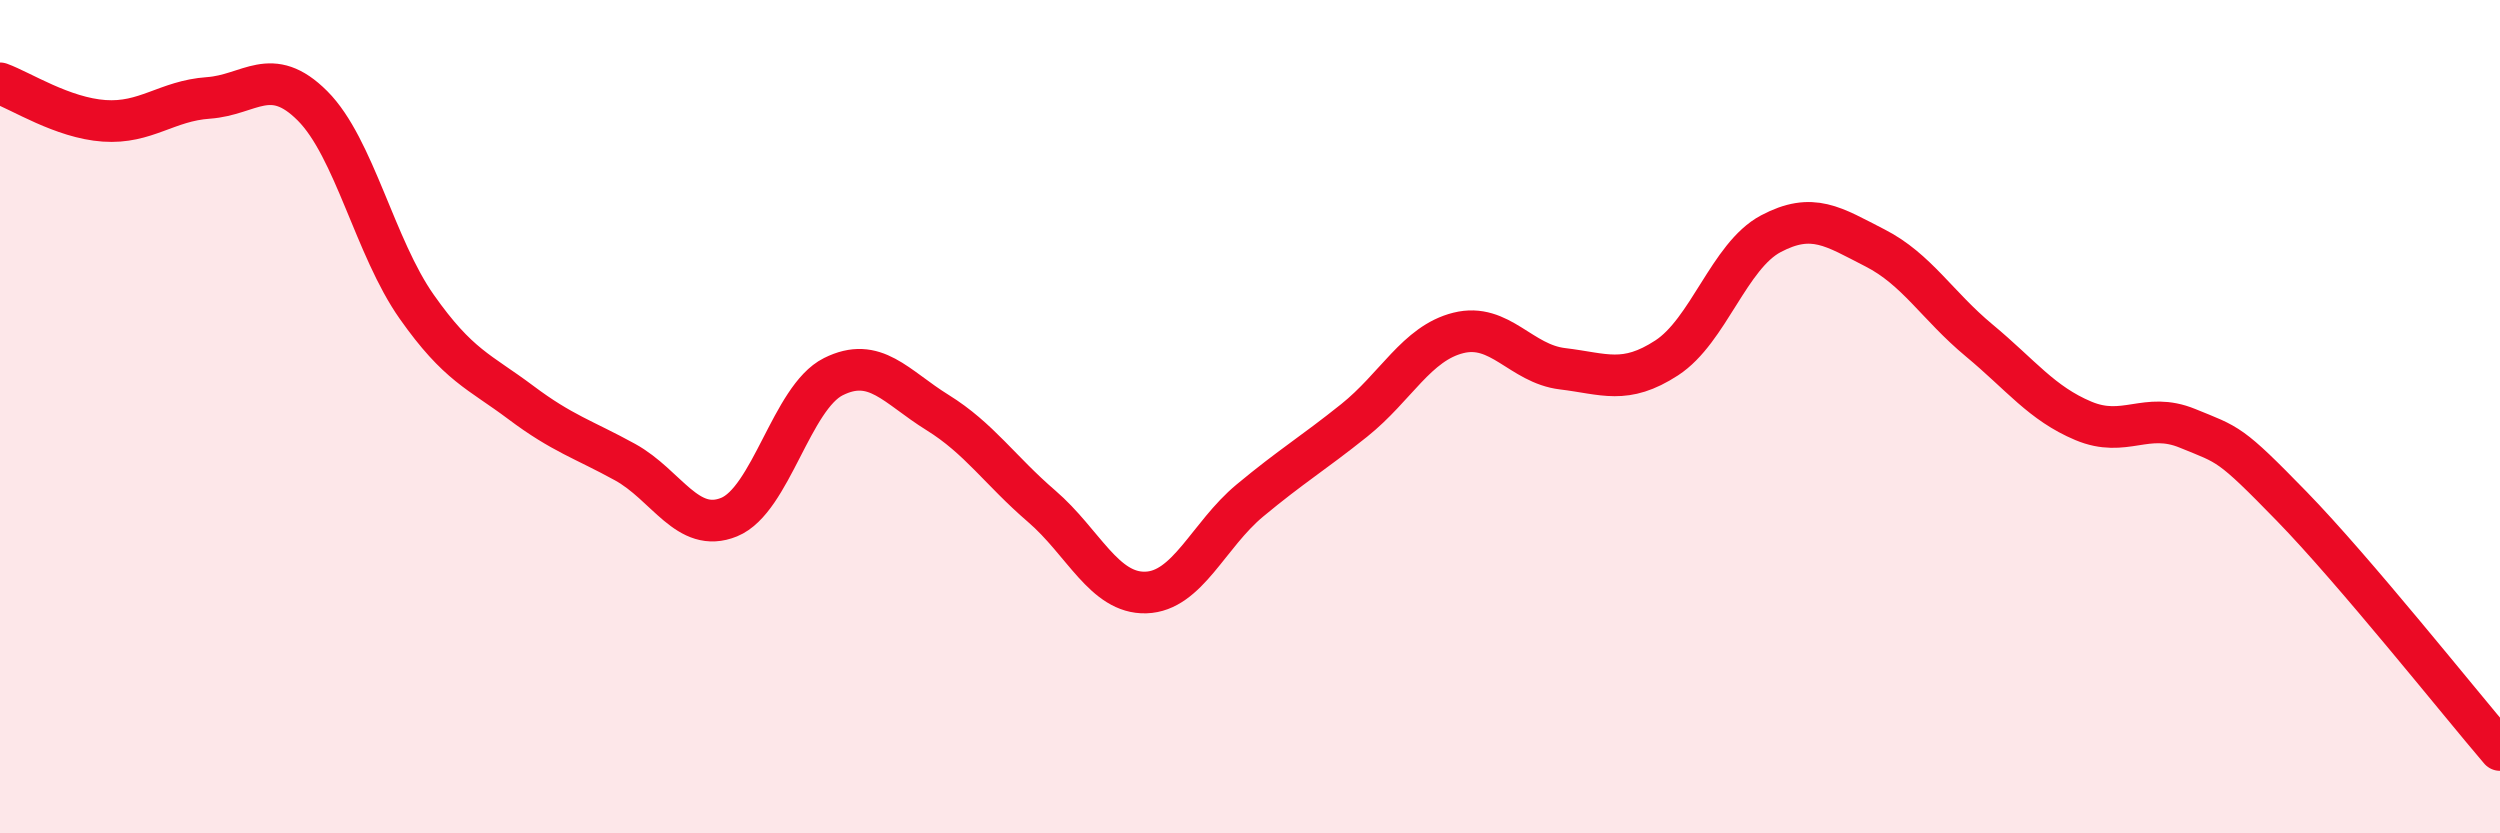 
    <svg width="60" height="20" viewBox="0 0 60 20" xmlns="http://www.w3.org/2000/svg">
      <path
        d="M 0,2 C 0.5,2.18 1.5,2.83 2.5,2.9 C 3.5,2.97 4,2.42 5,2.35 C 6,2.28 6.5,1.54 7.5,2.54 C 8.5,3.54 9,5.94 10,7.36 C 11,8.78 11.5,8.91 12.5,9.66 C 13.5,10.41 14,10.54 15,11.09 C 16,11.64 16.5,12.82 17.5,12.41 C 18.5,12 19,9.54 20,9.04 C 21,8.54 21.5,9.28 22.5,9.9 C 23.5,10.52 24,11.29 25,12.15 C 26,13.01 26.5,14.25 27.5,14.22 C 28.5,14.19 29,12.84 30,12.01 C 31,11.18 31.5,10.89 32.5,10.09 C 33.5,9.29 34,8.24 35,7.99 C 36,7.74 36.5,8.73 37.5,8.85 C 38.5,8.97 39,9.24 40,8.59 C 41,7.94 41.5,6.14 42.5,5.61 C 43.5,5.08 44,5.44 45,5.95 C 46,6.46 46.5,7.34 47.5,8.17 C 48.5,9 49,9.68 50,10.1 C 51,10.52 51.5,9.87 52.5,10.28 C 53.5,10.69 53.5,10.61 55,12.15 C 56.5,13.69 59,16.83 60,18L60 20L0 20Z"
        fill="#EB0A25"
        opacity="0.1"
        stroke-linecap="round"
        stroke-linejoin="round"
      />
      <path
        d="M 0,2 C 0.5,2.18 1.5,2.83 2.5,2.9 C 3.5,2.97 4,2.42 5,2.35 C 6,2.28 6.5,1.54 7.5,2.54 C 8.5,3.54 9,5.94 10,7.36 C 11,8.78 11.5,8.91 12.5,9.66 C 13.5,10.41 14,10.54 15,11.09 C 16,11.64 16.5,12.82 17.5,12.41 C 18.5,12 19,9.54 20,9.04 C 21,8.54 21.5,9.28 22.5,9.9 C 23.5,10.52 24,11.29 25,12.15 C 26,13.01 26.5,14.25 27.5,14.22 C 28.5,14.19 29,12.84 30,12.01 C 31,11.18 31.5,10.89 32.5,10.09 C 33.5,9.29 34,8.24 35,7.99 C 36,7.74 36.5,8.73 37.5,8.85 C 38.5,8.97 39,9.24 40,8.59 C 41,7.94 41.5,6.14 42.5,5.61 C 43.5,5.08 44,5.44 45,5.95 C 46,6.46 46.5,7.34 47.5,8.17 C 48.5,9 49,9.68 50,10.1 C 51,10.52 51.5,9.87 52.5,10.28 C 53.5,10.69 53.5,10.61 55,12.15 C 56.5,13.69 59,16.83 60,18"
        stroke="#EB0A25"
        stroke-width="1"
        fill="none"
        stroke-linecap="round"
        stroke-linejoin="round"
      />
    </svg>
  